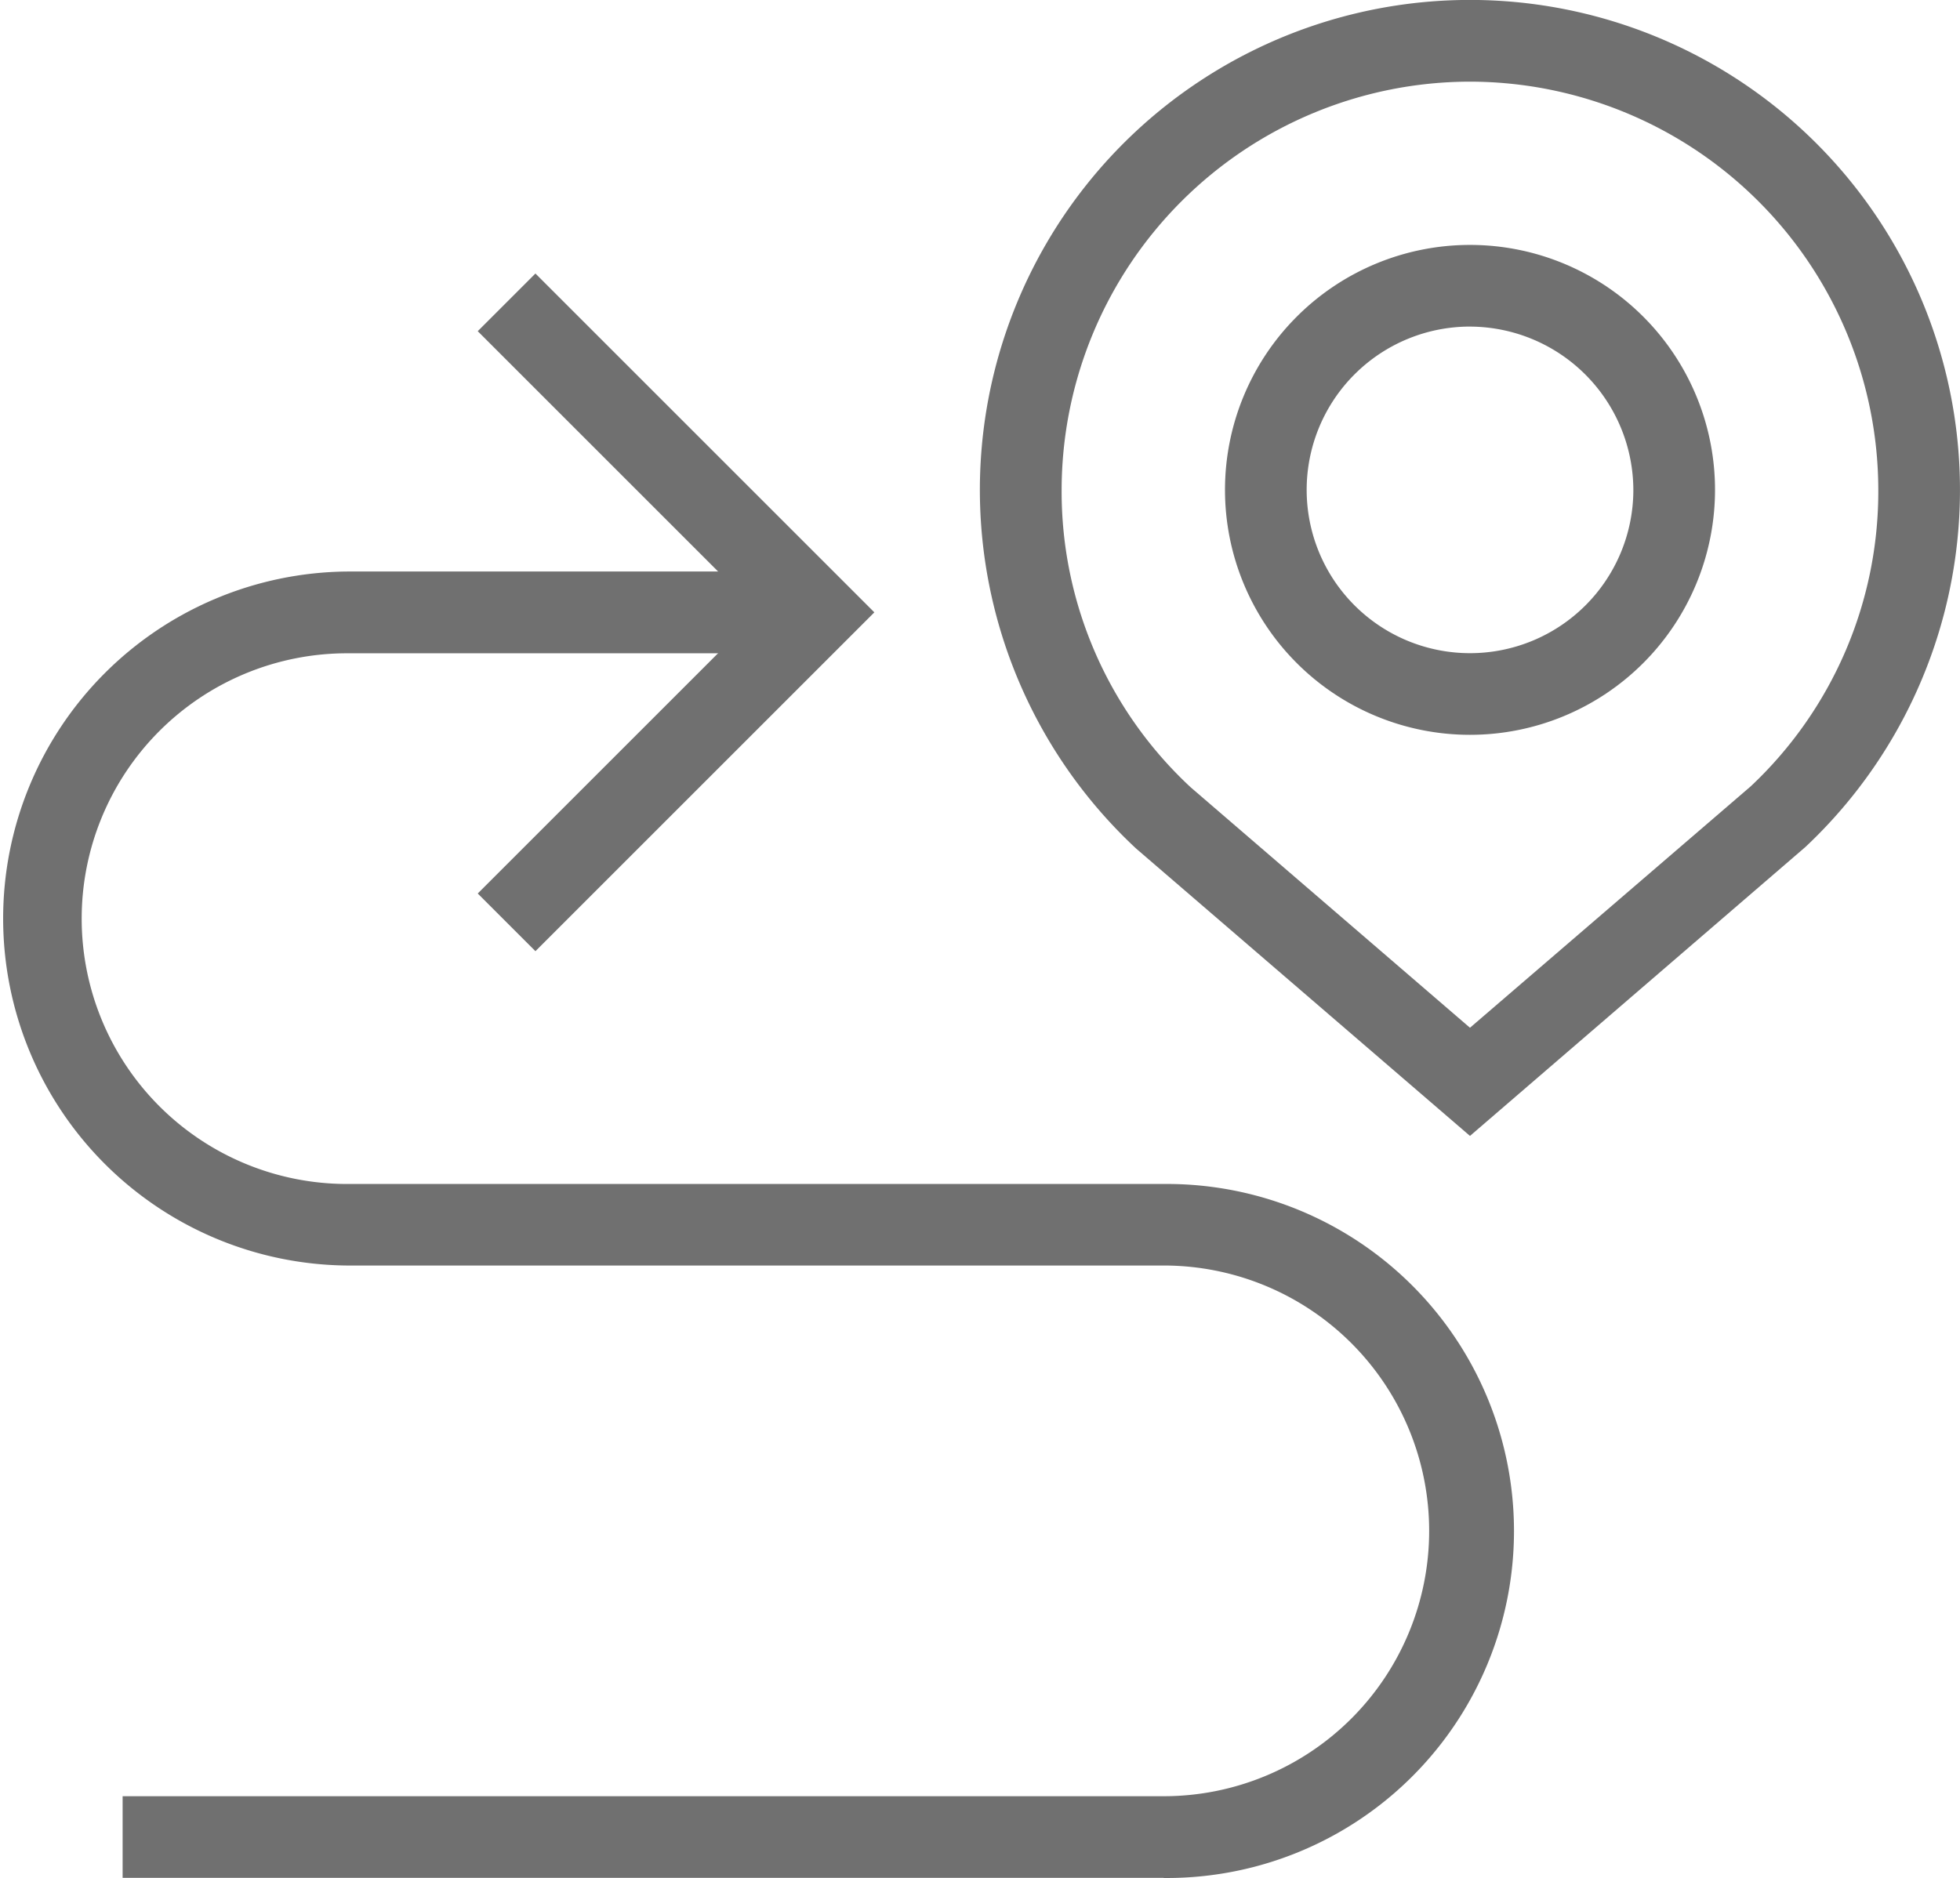 <svg id="route_1278832" xmlns="http://www.w3.org/2000/svg" width="68.733" height="65.869" viewBox="0 0 68.733 65.869">
  <path id="Pfad_1537" data-name="Pfad 1537" d="M328.592,81.183a8.592,8.592,0,1,1,8.592-8.592A8.594,8.594,0,0,1,328.592,81.183Zm0-14.32a5.728,5.728,0,1,0,5.728,5.728A5.745,5.745,0,0,0,328.592,66.864Zm0,0" transform="translate(-277.042 -55.408)" fill="#707070"/>
  <path id="Pfad_1538" data-name="Pfad 1538" d="M273.183,39.844,261.477,29.766a17.185,17.185,0,1,1,23.466-.054Zm0-36.98a14.339,14.339,0,0,0-14.32,14.32,14.151,14.151,0,0,0,4.529,10.435l9.791,8.431,9.844-8.467a14.193,14.193,0,0,0,4.475-10.4A14.339,14.339,0,0,0,273.183,2.864Zm0,0" transform="translate(-221.634)" fill="#707070"/>
  <path id="Pfad_1539" data-name="Pfad 1539" d="M40.81,195.154H4.3V192.29H40.81a9.307,9.307,0,1,0,0-18.615H12.172a12.172,12.172,0,0,1,0-24.343H28.639V152.2H12.172a9.307,9.307,0,1,0,0,18.615H40.81a12.172,12.172,0,1,1,0,24.343Zm0,0" transform="translate(0 -129.285)" fill="#707070"/>
  <path id="Pfad_1540" data-name="Pfad 1540" d="M126.823,95.235,124.8,93.212l9.862-9.862L124.8,73.488l2.023-2.023L138.708,83.35Zm0,0" transform="translate(-108.047 -61.871)" fill="#707070"/>
</svg>
